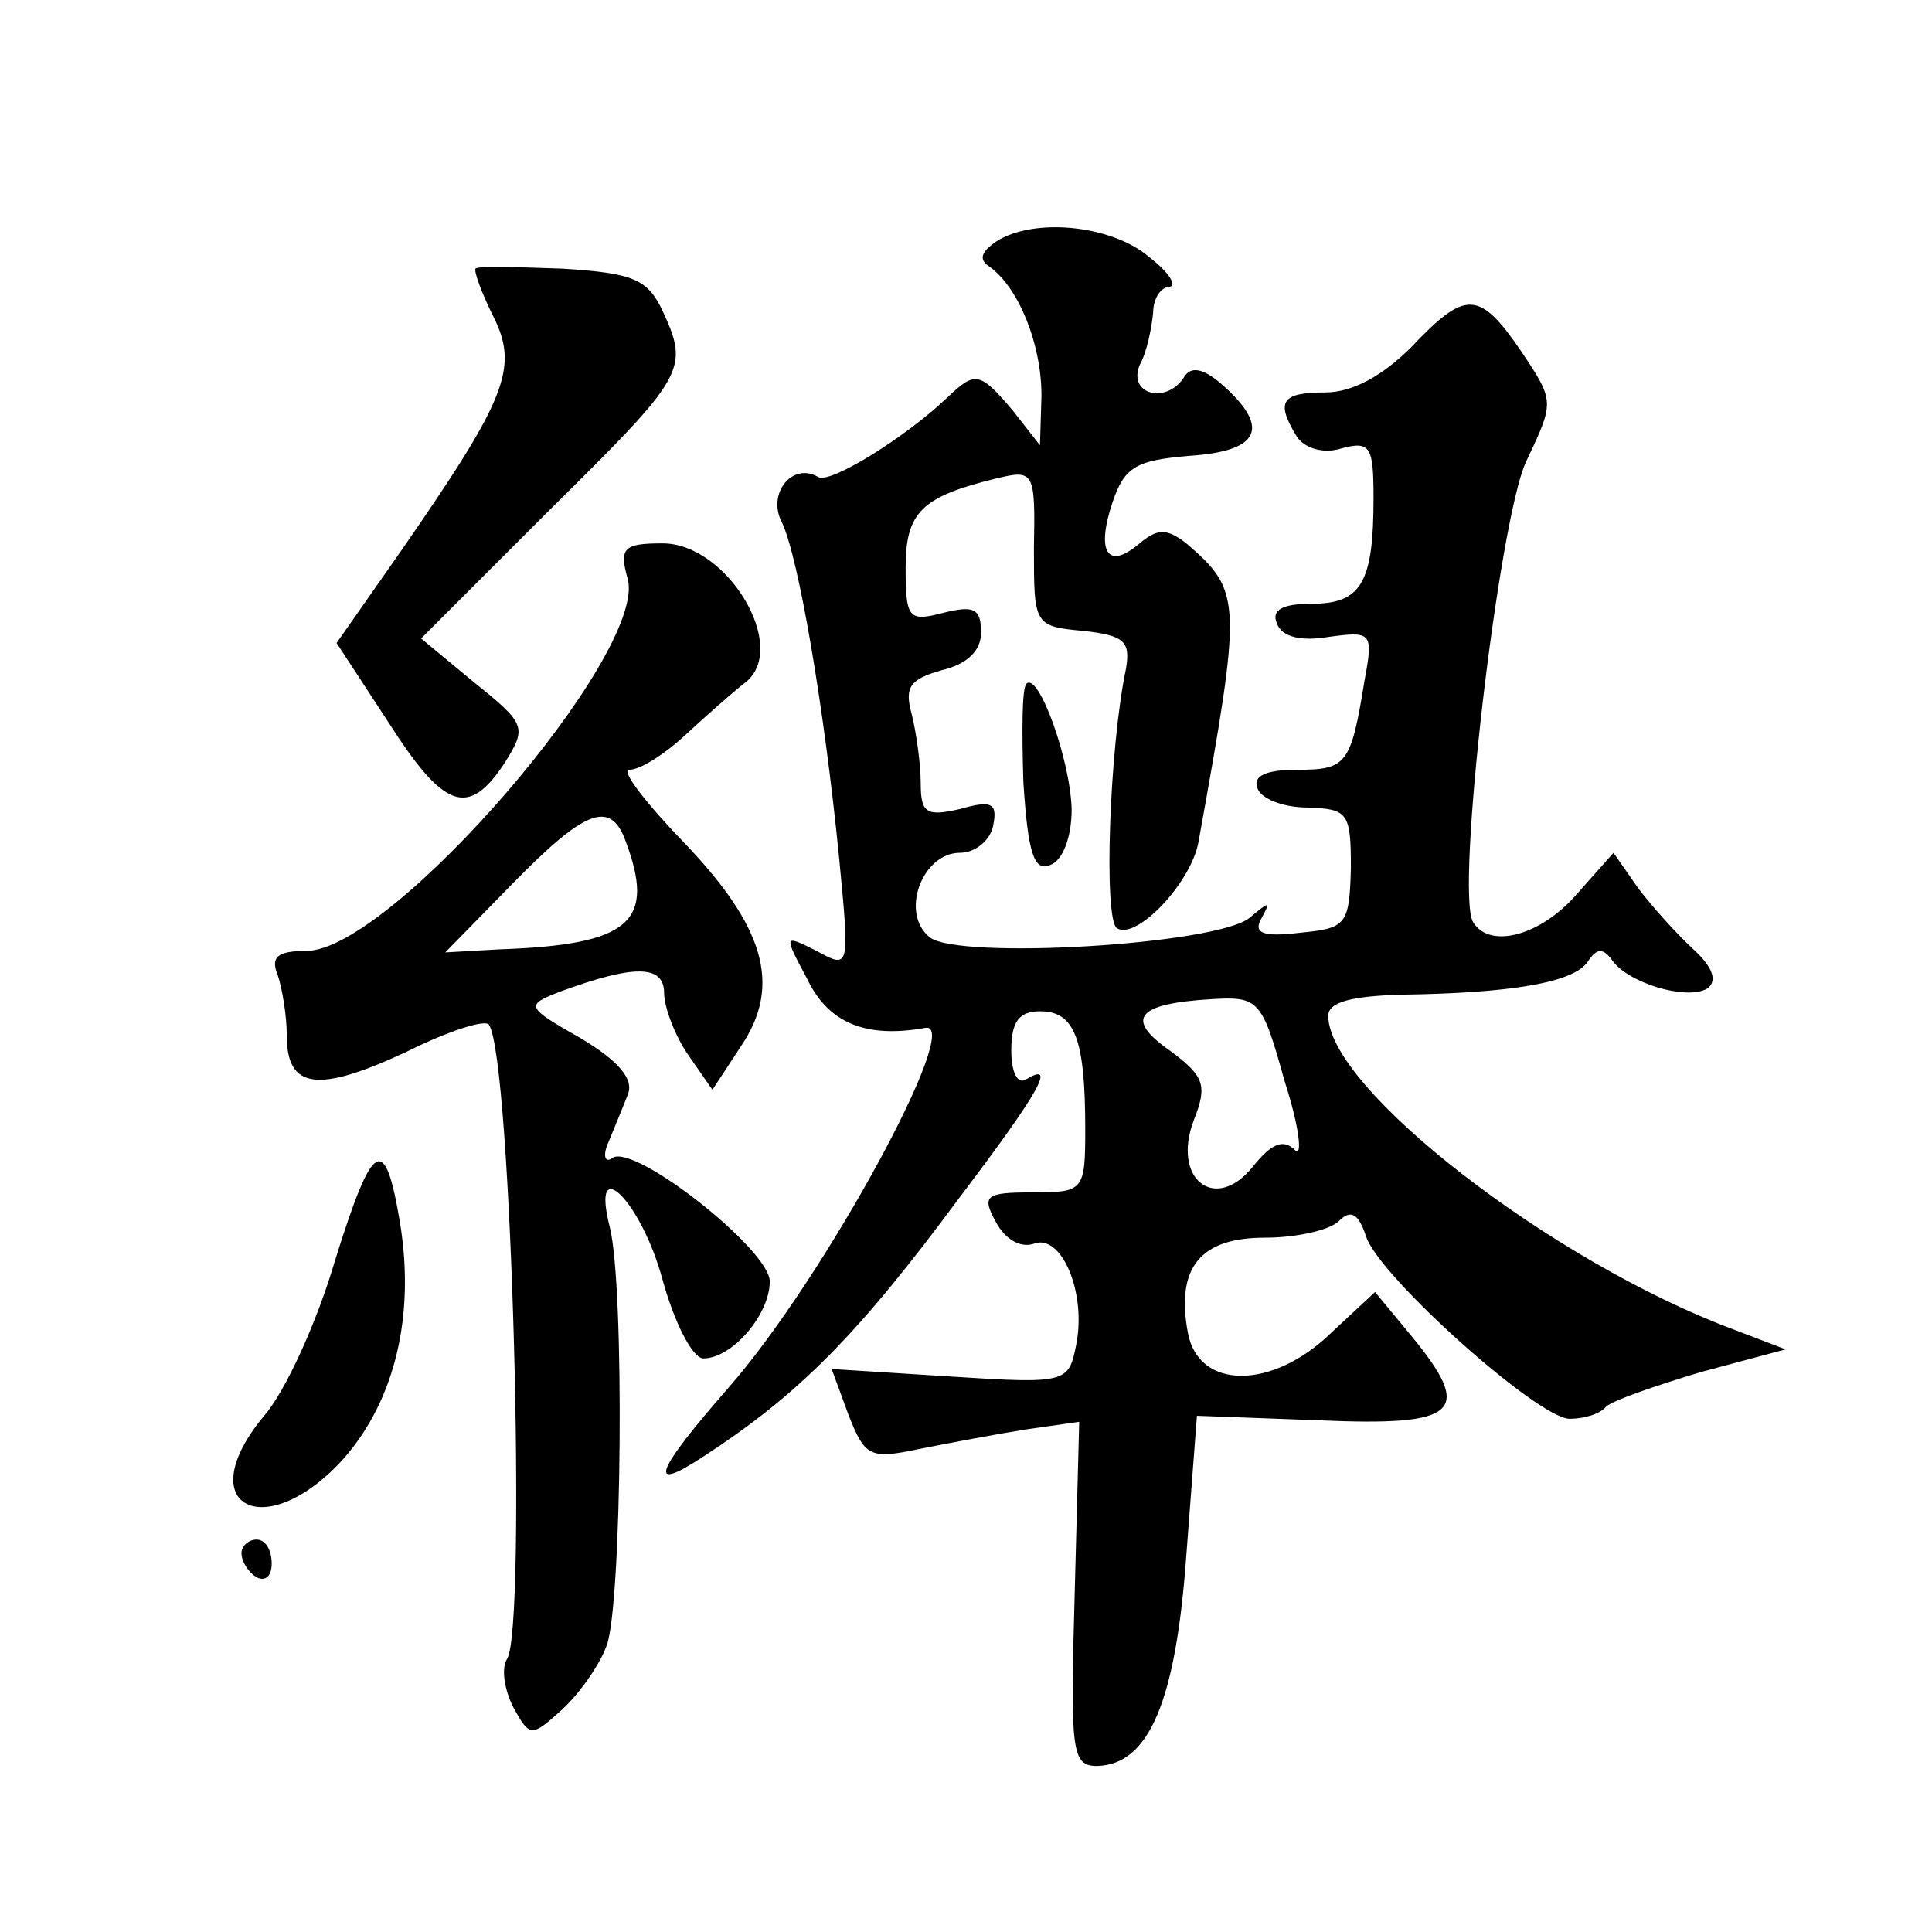 <?xml version="1.0" standalone="no"?>
<!DOCTYPE svg PUBLIC "-//W3C//DTD SVG 20010904//EN"
 "http://www.w3.org/TR/2001/REC-SVG-20010904/DTD/svg10.dtd">
<svg version="1.0" xmlns="http://www.w3.org/2000/svg"
 width="128pt" height="128pt" viewBox="0 0 128 128"
 preserveAspectRatio="xMidYMid meet">
<g transform="translate(0,128) scale(0.1,-0.1)"
fill="#0" stroke="none">
<path d="M660 1120 c-10 -7 -12 -12 -4 -17 19 -14 34 -51 34 -85 l-1 -33 -18 23
c-22 26 -25 26 -43 9 -27 -26 -78 -58 -86 -53 -17 10 -34 -11 -24 -30 11 -23 28
-122 38 -223 7 -73 7 -73 -15 -61 -22 11 -22 11 -6 -19 14 -29 39 -39 78 -32 26
5 -67 -166 -130 -238 -49 -56 -55 -71 -17 -46 63 41 102 80 170 172 53 70 64 90
44 78 -6 -4 -10 5 -10 19 0 19 5 26 19 26 23 0 30 -18 30 -78 0 -41 -1 -42 -35
-42 -31 0 -34 -2 -24 -20 6 -11 16 -17 25 -14 18 7 35 -32 28 -67 -5 -25 -6 -26
-83 -21 l-79 5 11 -30 c11 -28 14 -30 47 -23 20 4 52 10 71 13 l35 5 -3 -114 c-3
-105 -2 -114 15 -114 34 1 52 42 59 140 l7 92 81 -3 c92 -4 103 5 61 56 l-24 29
-29 -27 c-39 -38 -88 -38 -95 0 -8 43 8 63 51 63 21 0 43 5 49 11 8 8 13 5 18 -10
8 -26 114 -121 135 -121 9 0 20 3 24 8 4 4 33 14 63 23 l56 15 -34 13 c-121 45
-269 160 -269 208 0 9 15 13 48 14 73 1 115 8 124 22 6 9 10 9 16 1 10 -15 49 -27
63 -19 7 5 4 14 -9 26 -11 10 -28 29 -37 41 l-16 23 -24 -27 c-24 -28 -58 -37 -69
-19 -12 19 17 266 35 305 19 40 19 40 -3 73 -28 41 -37 41 -73 3 -19 -19 -39 -30
-57 -30 -29 0 -33 -6 -19 -29 5 -8 18 -12 30 -8 19 5 21 1 21 -33 0 -56 -8 -70
-41 -70 -19 0 -27 -4 -23 -13 3 -9 16 -12 34 -9 29 4 30 3 24 -29 -9 -56 -12 -59
-45 -59 -20 0 -29 -4 -26 -12 2 -7 17 -13 33 -13 27 -1 29 -3 29 -40 -1 -38 -3
-40 -34 -43 -25 -3 -31 0 -25 10 6 11 5 11 -8 0 -22 -18 -193 -28 -212 -13 -20
16 -5 56 20 56 10 0 20 8 22 18 3 15 -1 17 -22 11 -22 -5 -26 -3 -26 17 0 13 -3
34 -6 46 -5 18 -1 23 20 29 17 4 26 13 26 25 0 16 -5 18 -25 13 -23 -6 -25 -4 -25
30 0 37 11 47 60 59 25 6 26 5 25 -46 0 -51 0 -52 33 -55 27 -3 31 -7 28 -25 -11
-52 -15 -166 -6 -172 13 -8 49 30 54 57 29 161 29 166 -8 198 -13 10 -19 10 -31
0 -21 -18 -29 -6 -18 27 8 24 16 28 51 31 46 3 54 18 23 46 -12 11 -21 14 -26 7
-11 -19 -38 -13 -30 7 5 9 8 25 9 35 0 9 5 17 11 17 5 1 -1 10 -14 20 -25 21 -76
26 -101 10z m191 -556 c10 -31 12 -51 7 -46 -8 8 -16 4 -28 -11 -25 -31 -54 -8
-39 31 9 23 7 29 -16 46 -30 21 -22 31 27 34 32 2 34 0 49 -54z M315 1102 c-1 -2
4 -16 12 -32 17 -34 8 -55 -62 -156 l-42 -60 34 -52 c37 -58 53 -64 77 -28 15 24
15 26 -20 54 l-35 29 85 85 c90 89 93 93 75 132 -10 21 -19 25 -66 28 -30 1 -56
2 -58 0z M416 896 c12 -50 -157 -246 -213 -246 -19 0 -24 -4 -19 -16 3 -9 6 -27
6 -40 0 -36 21 -38 79 -11 28 14 53 22 55 18 15 -23 25 -399 12 -420 -4 -6 -2 -20
4 -32 11 -20 12 -20 32 -2 11 10 25 29 30 43 10 27 12 237 2 277 -13 51 21 17 35
-35 8 -29 20 -52 27 -52 19 0 44 29 44 51 0 21 -89 91 -104 82 -5 -4 -7 1 -3 10
4 10 10 24 13 32 4 10 -6 22 -31 37 -37 21 -37 22 -14 31 49 18 69 18 69 -1 0 -9
7 -28 16 -41 l16 -23 19 29 c27 40 16 79 -39 136 -25 26 -41 47 -35 47 7 0 23 10
37 23 13 12 31 28 40 35 29 23 -12 92 -55 92 -26 0 -29 -3 -23 -24z m-2 -172 c21
-55 4 -70 -84 -73 l-35 -2 45 46 c47 48 64 55 74 29z M680 827 c-3 -3 -3 -32 -2
-65 3 -47 7 -60 18 -55 8 3 14 18 14 37 -1 33 -22 91 -30 83z M222 445 c-12 -41
-33 -87 -47 -103 -50 -60 1 -86 53 -28 34 39 47 95 37 156 -10 60 -18 55 -43 -25z
M160 251 c0 -6 5 -13 10 -16 6 -3 10 1 10 9 0 9 -4 16 -10 16 -5 0 -10 -4 -10 -9z"/>
</g>
</svg>
